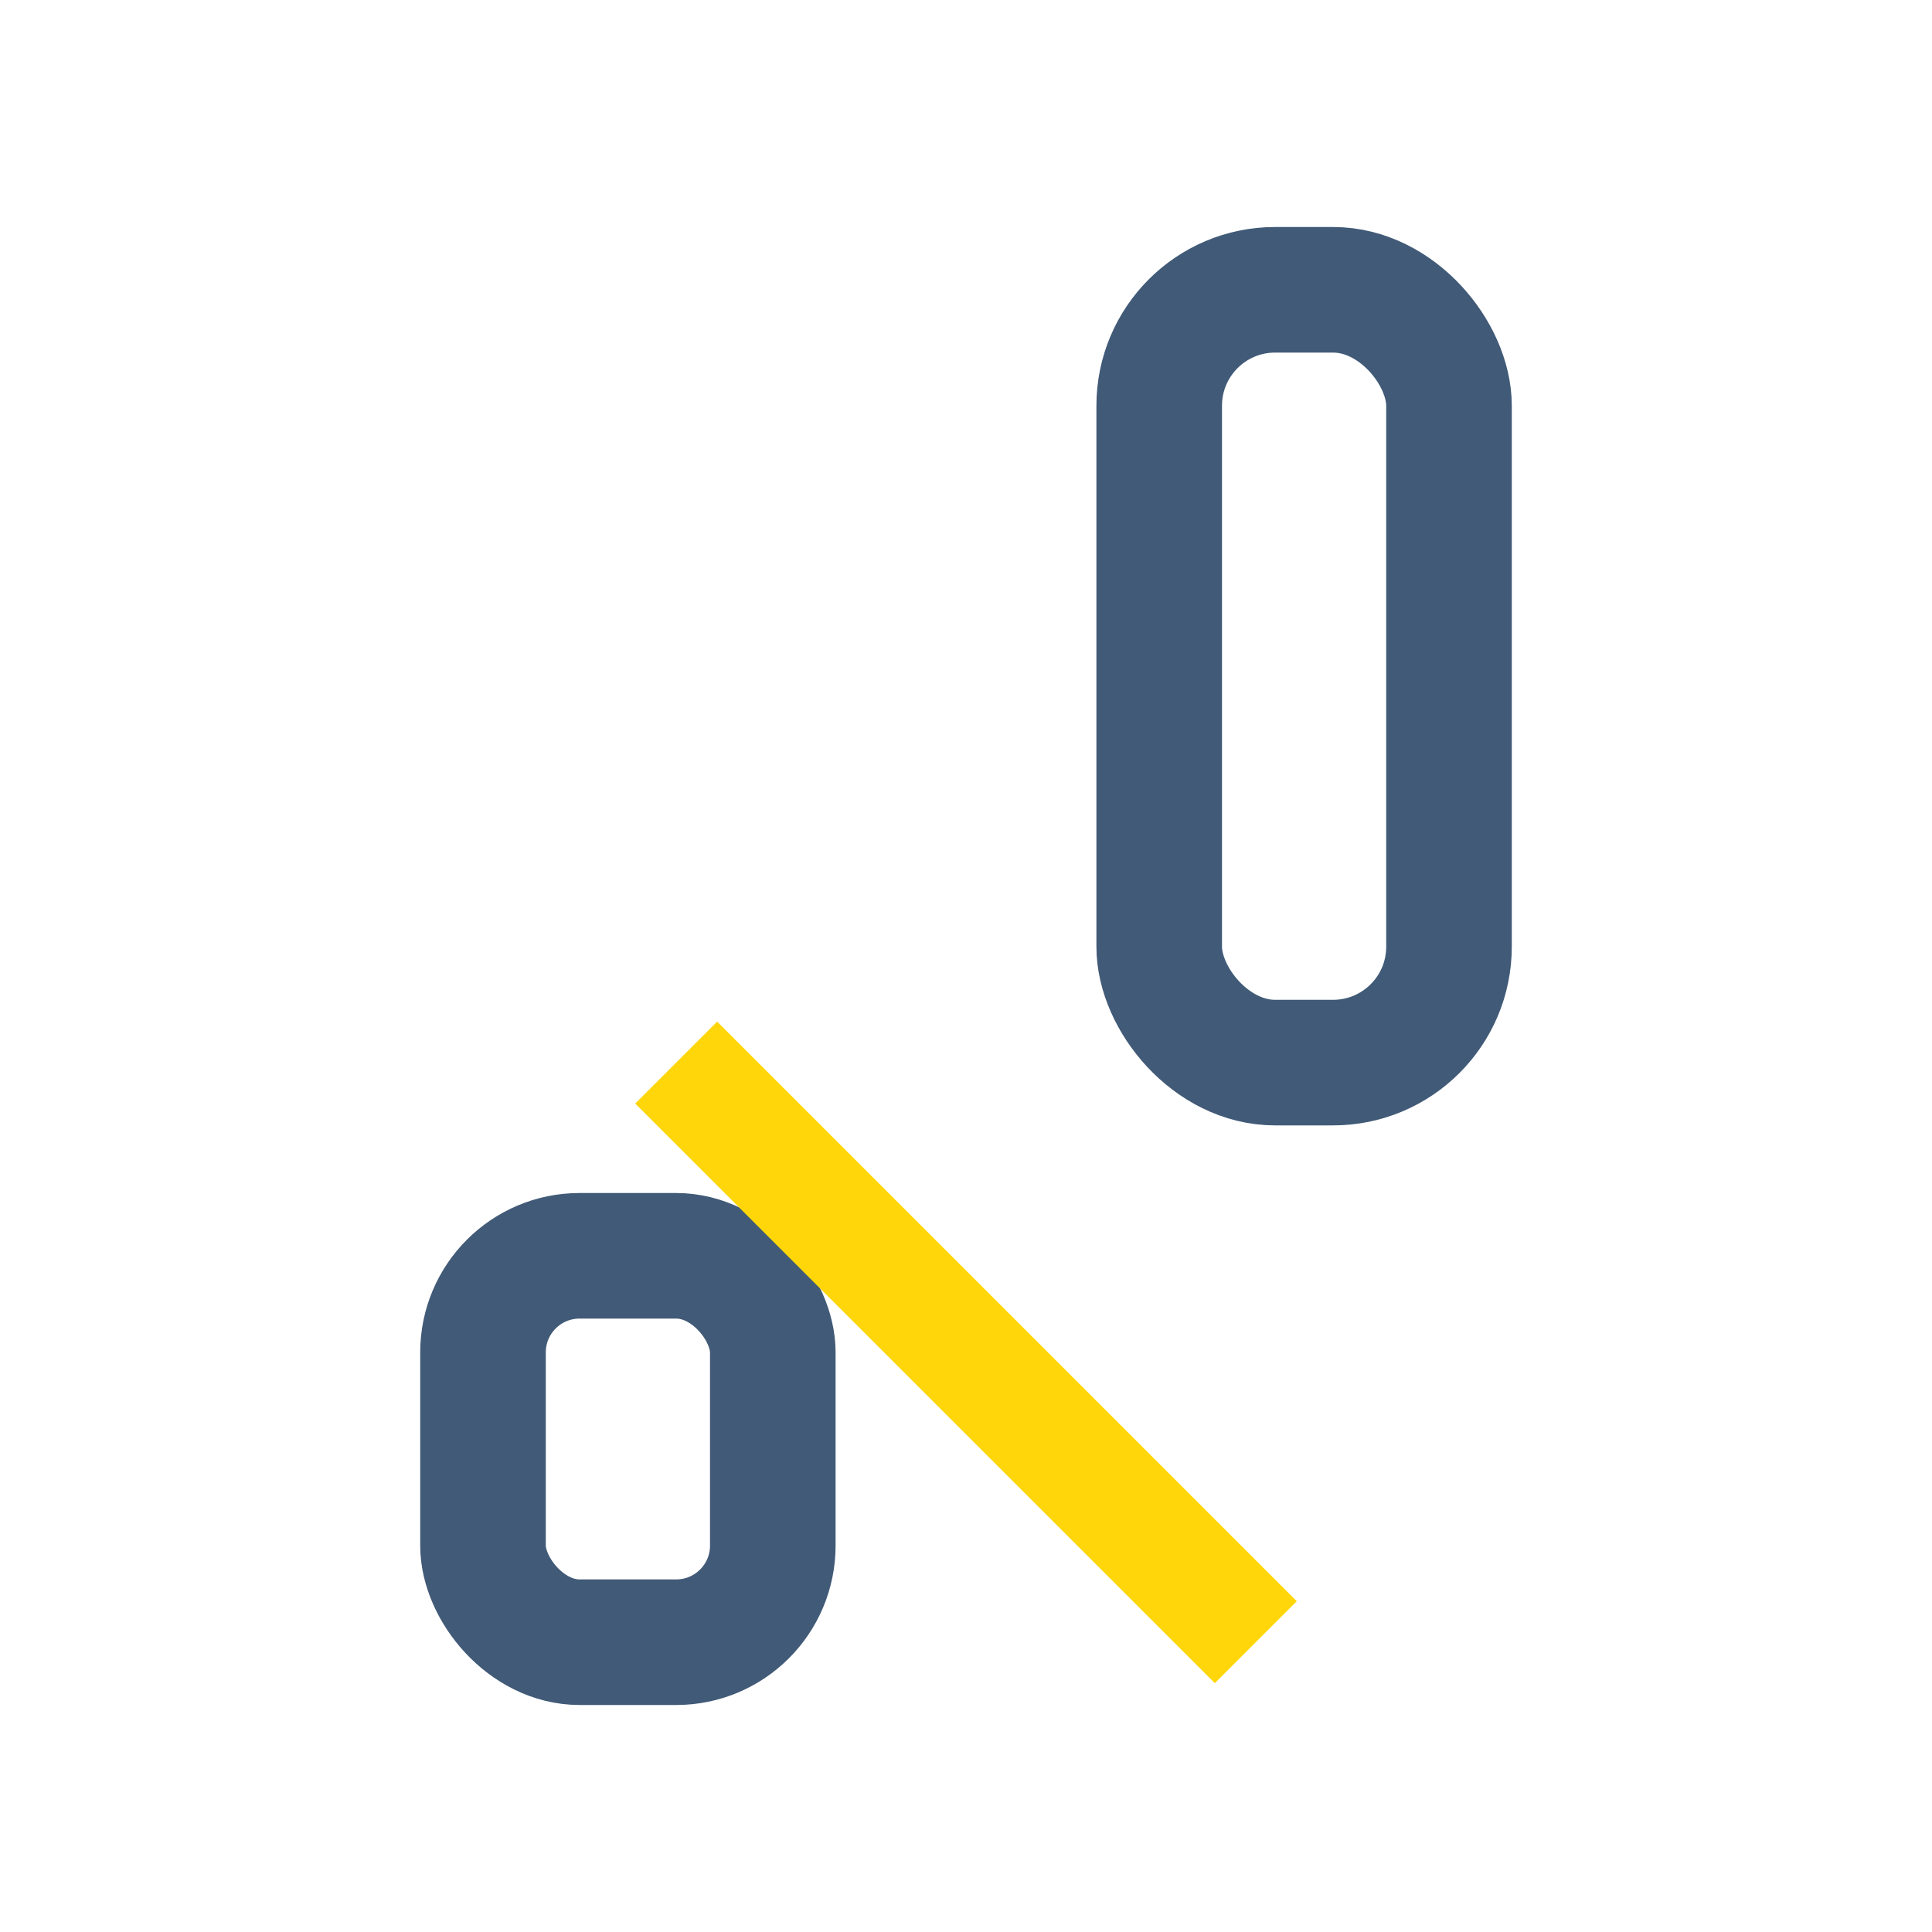 <?xml version="1.0" encoding="UTF-8"?>
<svg xmlns="http://www.w3.org/2000/svg" viewBox="0 0 20 20" width="20" height="20"><g stroke="#415A77" stroke-width="1.3"><rect x="12" y="3" width="3" height="8" rx="1.2" fill="none"/><rect x="5" y="13" width="3" height="4" rx="1" fill="none"/></g><path d="M7 11l6 6" stroke="#FFD60A" stroke-width="1.2"/></svg>